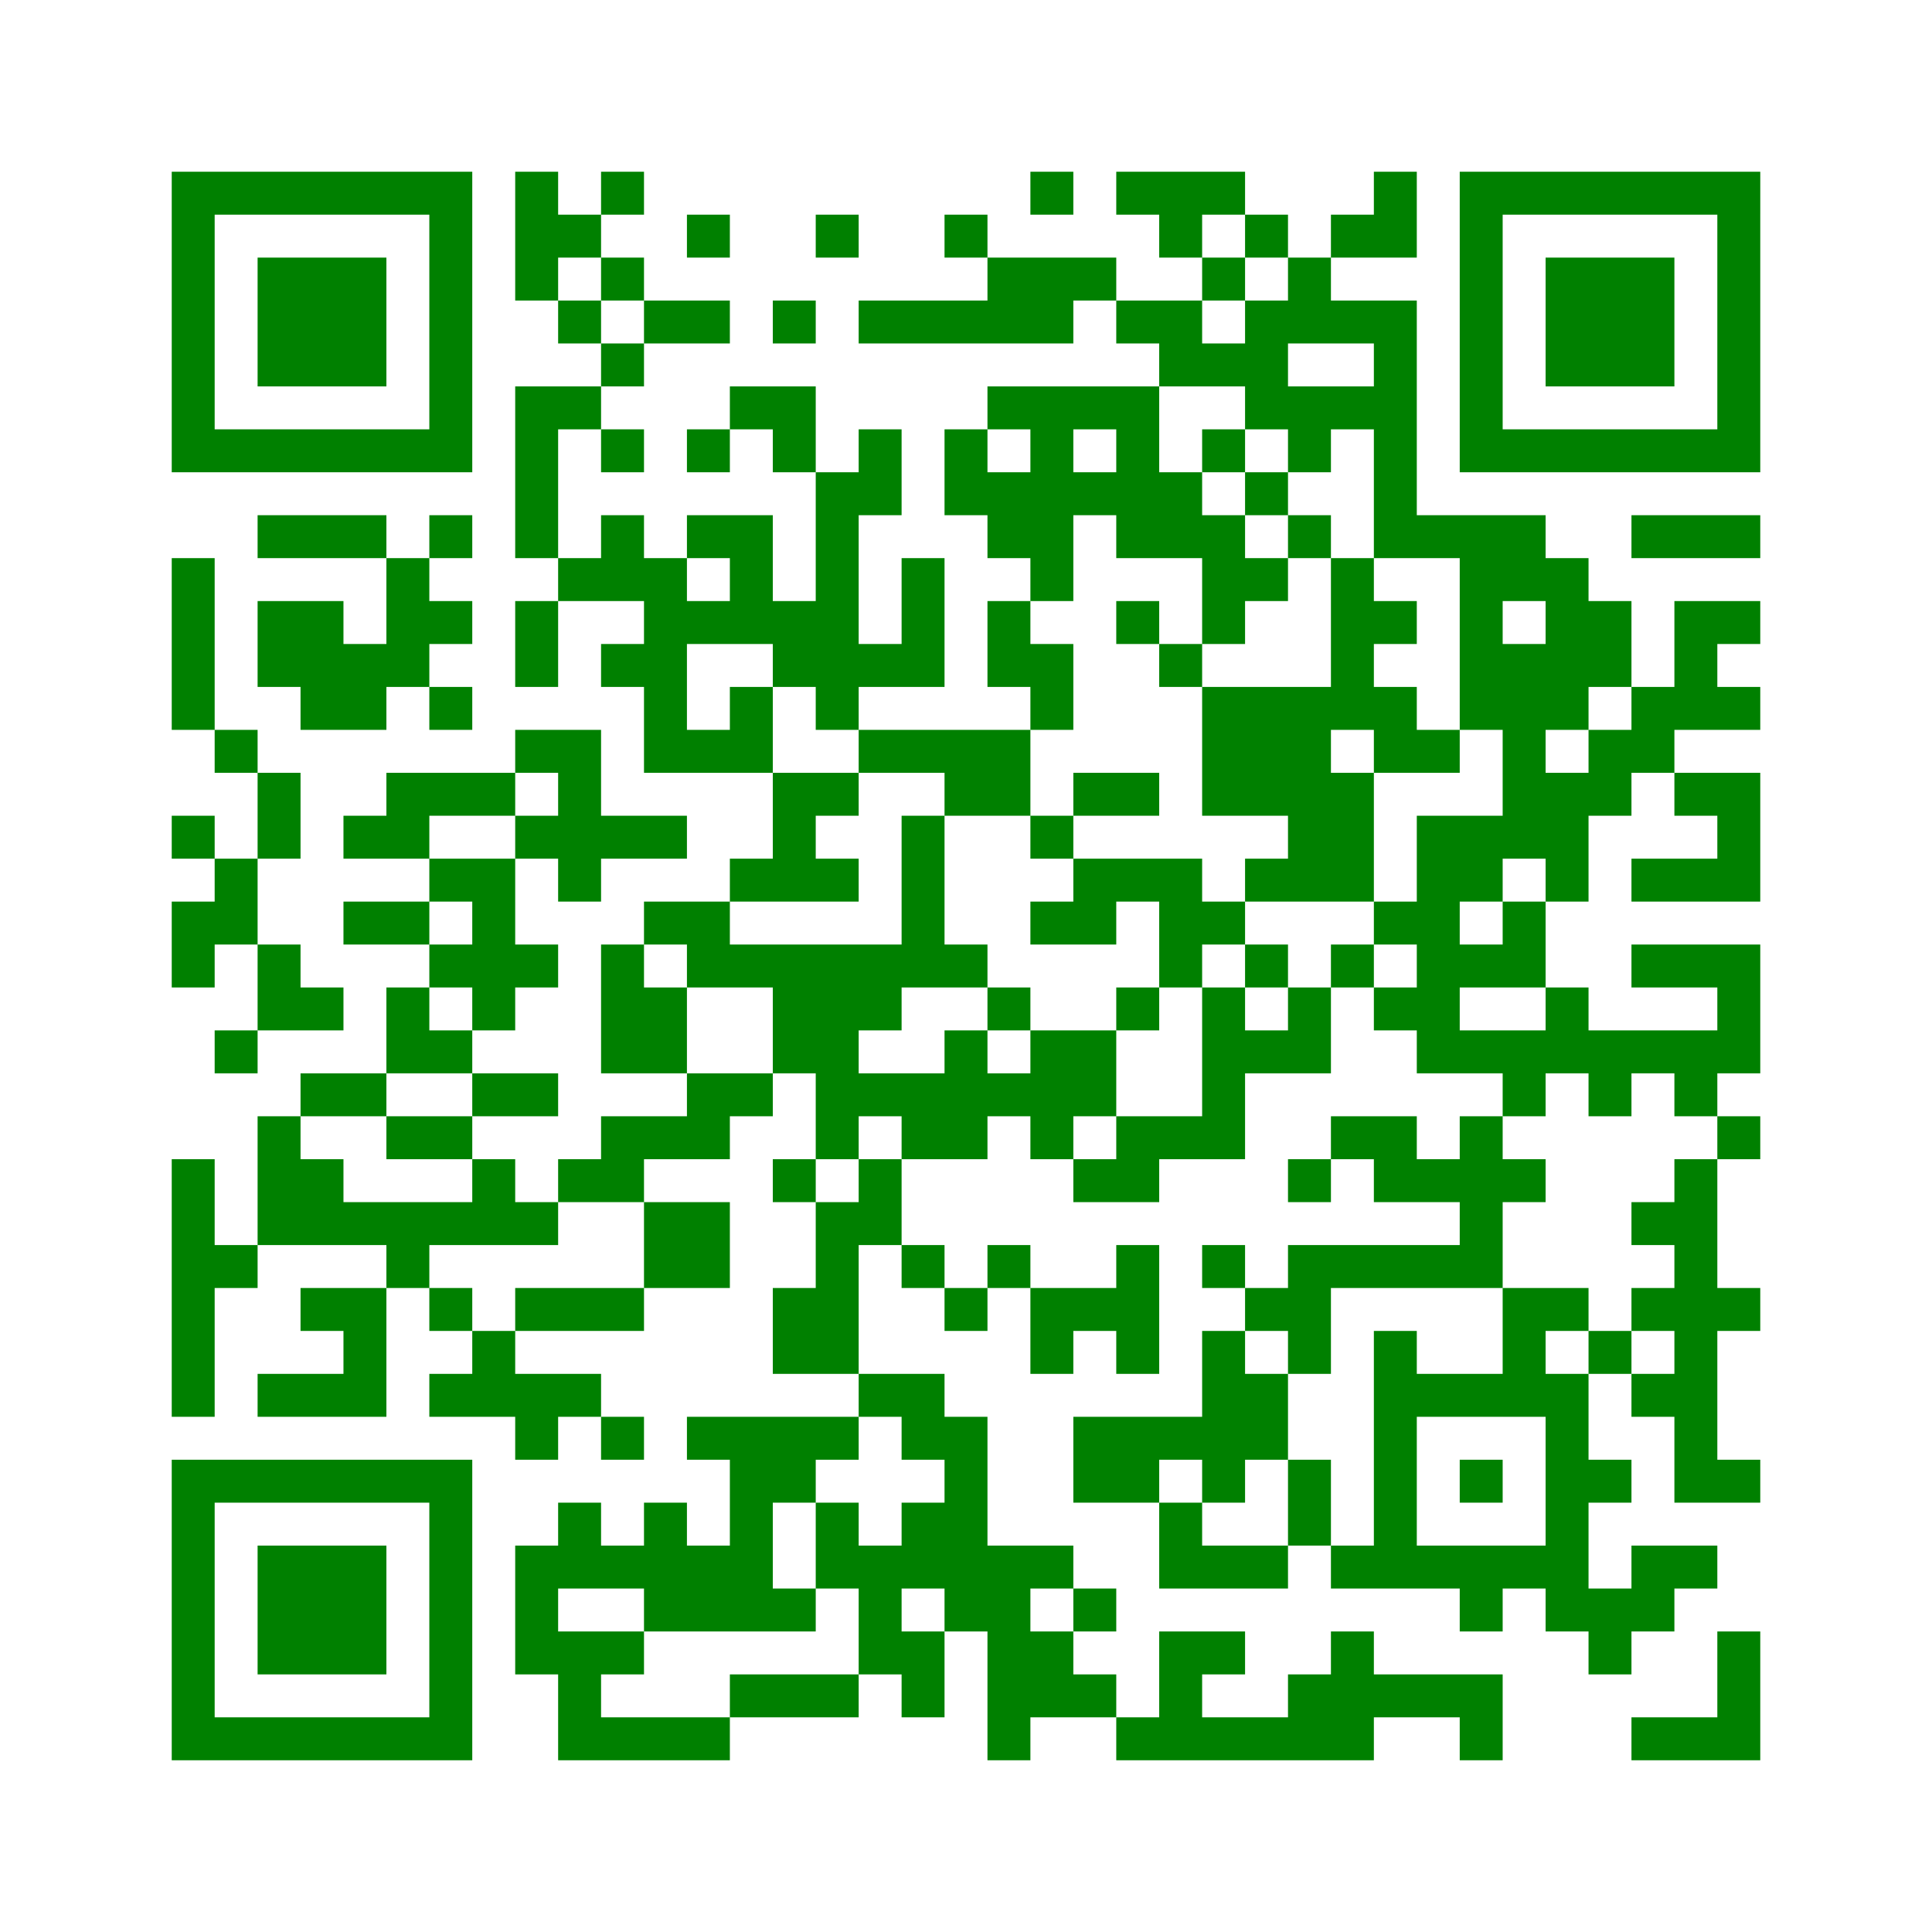 ﻿<?xml version="1.0" encoding="UTF-8"?>
<!DOCTYPE svg PUBLIC "-//W3C//DTD SVG 1.1//EN" "http://www.w3.org/Graphics/SVG/1.1/DTD/svg11.dtd">
<svg xmlns="http://www.w3.org/2000/svg" version="1.1" viewBox="0 0 45 45" stroke="none">
	<rect width="100%" height="100%" fill="white"/>
	<path d="M4,4h7v1h-7z M12,4h1v3h-1z M14,4h1v1h-1z M24,4h1v1h-1z M26,4h3v1h-3z M32,4h1v2h-1z M34,4h7v1h-7z M4,5h1v6h-1z M10,5h1v6h-1z M13,5h1v1h-1z M16,5h1v1h-1z M19,5h1v1h-1z M22,5h1v1h-1z M27,5h1v1h-1z M29,5h1v1h-1z M31,5h1v1h-1z M34,5h1v6h-1z M40,5h1v6h-1z M6,6h3v3h-3z M14,6h1v1h-1z M23,6h2v2h-2z M25,6h1v1h-1z M28,6h1v1h-1z M30,6h1v2h-1z M36,6h3v3h-3z M13,7h1v1h-1z M15,7h2v1h-2z M18,7h1v1h-1z M20,7h3v1h-3z M26,7h2v1h-2z M29,7h1v3h-1z M31,7h2v1h-2z M14,8h1v1h-1z M27,8h2v1h-2z M32,8h1v5h-1z M12,9h1v4h-1z M13,9h1v1h-1z M17,9h2v1h-2z M23,9h4v1h-4z M30,9h2v1h-2z M5,10h5v1h-5z M14,10h1v1h-1z M16,10h1v1h-1z M18,10h1v1h-1z M20,10h1v2h-1z M22,10h1v2h-1z M24,10h1v4h-1z M26,10h1v3h-1z M28,10h1v1h-1z M30,10h1v1h-1z M35,10h5v1h-5z M19,11h1v6h-1z M23,11h1v2h-1z M25,11h1v1h-1z M27,11h1v2h-1z M29,11h1v1h-1z M6,12h3v1h-3z M10,12h1v1h-1z M14,12h1v2h-1z M16,12h2v1h-2z M28,12h1v3h-1z M30,12h1v1h-1z M33,12h3v1h-3z M38,12h3v1h-3z M4,13h1v4h-1z M9,13h1v3h-1z M13,13h1v1h-1z M15,13h1v5h-1z M17,13h1v2h-1z M21,13h1v3h-1z M29,13h1v1h-1z M31,13h1v4h-1z M34,13h1v4h-1z M35,13h2v1h-2z M6,14h2v2h-2z M10,14h1v1h-1z M12,14h1v2h-1z M16,14h1v1h-1z M18,14h1v2h-1z M23,14h1v2h-1z M26,14h1v1h-1z M32,14h1v1h-1z M36,14h2v2h-2z M39,14h1v3h-1z M40,14h1v1h-1z M8,15h1v2h-1z M14,15h1v1h-1z M20,15h1v1h-1z M24,15h1v2h-1z M27,15h1v1h-1z M35,15h1v5h-1z M7,16h1v1h-1z M10,16h1v1h-1z M17,16h1v2h-1z M28,16h3v3h-3z M32,16h1v2h-1z M36,16h1v1h-1z M38,16h1v2h-1z M40,16h1v1h-1z M5,17h1v1h-1z M12,17h2v1h-2z M16,17h1v1h-1z M20,17h4v1h-4z M33,17h1v1h-1z M37,17h1v2h-1z M6,18h1v2h-1z M9,18h3v1h-3z M13,18h1v3h-1z M18,18h1v3h-1z M19,18h1v1h-1z M22,18h2v1h-2z M25,18h2v1h-2z M31,18h1v3h-1z M36,18h1v3h-1z M39,18h2v1h-2z M4,19h1v1h-1z M8,19h2v1h-2z M12,19h1v1h-1z M14,19h2v1h-2z M21,19h1v4h-1z M24,19h1v1h-1z M30,19h1v2h-1z M33,19h1v6h-1z M34,19h1v2h-1z M40,19h1v2h-1z M5,20h1v2h-1z M10,20h2v1h-2z M17,20h1v1h-1z M19,20h1v1h-1z M25,20h3v1h-3z M29,20h1v1h-1z M38,20h2v1h-2z M4,21h1v2h-1z M8,21h2v1h-2z M11,21h1v3h-1z M15,21h2v1h-2z M24,21h2v1h-2z M27,21h2v1h-2z M32,21h1v1h-1z M35,21h1v2h-1z M6,22h1v2h-1z M10,22h1v1h-1z M12,22h1v1h-1z M14,22h1v3h-1z M16,22h5v1h-5z M22,22h1v1h-1z M27,22h1v1h-1z M29,22h1v1h-1z M31,22h1v1h-1z M34,22h1v1h-1z M38,22h3v1h-3z M7,23h1v1h-1z M9,23h1v2h-1z M15,23h1v2h-1z M18,23h2v2h-2z M20,23h1v1h-1z M23,23h1v1h-1z M26,23h1v1h-1z M28,23h1v4h-1z M30,23h1v2h-1z M32,23h1v1h-1z M36,23h1v2h-1z M40,23h1v2h-1z M5,24h1v1h-1z M10,24h1v1h-1z M22,24h1v3h-1z M24,24h2v2h-2z M29,24h1v1h-1z M34,24h2v1h-2z M37,24h3v1h-3z M7,25h2v1h-2z M11,25h2v1h-2z M16,25h2v1h-2z M19,25h3v1h-3z M23,25h1v1h-1z M35,25h1v1h-1z M37,25h1v1h-1z M39,25h1v1h-1z M6,26h1v3h-1z M9,26h2v1h-2z M14,26h3v1h-3z M19,26h1v1h-1z M21,26h1v1h-1z M24,26h1v1h-1z M26,26h2v1h-2z M31,26h2v1h-2z M34,26h1v4h-1z M40,26h1v1h-1z M4,27h1v6h-1z M7,27h1v2h-1z M11,27h1v2h-1z M13,27h2v1h-2z M18,27h1v1h-1z M20,27h1v2h-1z M25,27h2v1h-2z M30,27h1v1h-1z M32,27h2v1h-2z M35,27h1v1h-1z M39,27h1v8h-1z M8,28h3v1h-3z M12,28h1v1h-1z M15,28h2v2h-2z M19,28h1v4h-1z M38,28h1v1h-1z M5,29h1v1h-1z M9,29h1v1h-1z M21,29h1v1h-1z M23,29h1v1h-1z M26,29h1v3h-1z M28,29h1v1h-1z M30,29h4v1h-4z M7,30h2v1h-2z M10,30h1v1h-1z M12,30h3v1h-3z M18,30h1v2h-1z M22,30h1v1h-1z M24,30h2v1h-2z M29,30h2v1h-2z M35,30h1v3h-1z M36,30h1v1h-1z M38,30h1v1h-1z M40,30h1v1h-1z M8,31h1v2h-1z M11,31h1v2h-1z M24,31h1v1h-1z M28,31h1v4h-1z M30,31h1v1h-1z M32,31h1v6h-1z M37,31h1v1h-1z M6,32h2v1h-2z M10,32h1v1h-1z M12,32h2v1h-2z M20,32h2v1h-2z M29,32h1v2h-1z M33,32h2v1h-2z M36,32h1v6h-1z M38,32h1v1h-1z M12,33h1v1h-1z M14,33h1v1h-1z M16,33h4v1h-4z M21,33h2v1h-2z M25,33h2v2h-2z M27,33h1v1h-1z M4,34h7v1h-7z M17,34h1v4h-1z M18,34h1v1h-1z M22,34h1v4h-1z M30,34h1v2h-1z M34,34h1v1h-1z M37,34h1v1h-1z M40,34h1v1h-1z M4,35h1v6h-1z M10,35h1v6h-1z M13,35h1v2h-1z M15,35h1v3h-1z M19,35h1v2h-1z M21,35h1v2h-1z M27,35h1v2h-1z M6,36h3v3h-3z M12,36h1v3h-1z M14,36h1v1h-1z M16,36h1v2h-1z M20,36h1v3h-1z M23,36h1v5h-1z M24,36h1v1h-1z M28,36h2v1h-2z M31,36h1v1h-1z M33,36h3v1h-3z M38,36h2v1h-2z M18,37h1v1h-1z M25,37h1v1h-1z M34,37h1v1h-1z M37,37h2v1h-2z M13,38h1v3h-1z M14,38h1v1h-1z M21,38h1v2h-1z M24,38h1v2h-1z M27,38h1v3h-1z M28,38h1v1h-1z M31,38h1v3h-1z M37,38h1v1h-1z M40,38h1v3h-1z M17,39h3v1h-3z M25,39h1v1h-1z M30,39h1v2h-1z M32,39h3v1h-3z M5,40h5v1h-5z M14,40h3v1h-3z M26,40h1v1h-1z M28,40h2v1h-2z M34,40h1v1h-1z M38,40h2v1h-2z" fill="green"/>
</svg>

